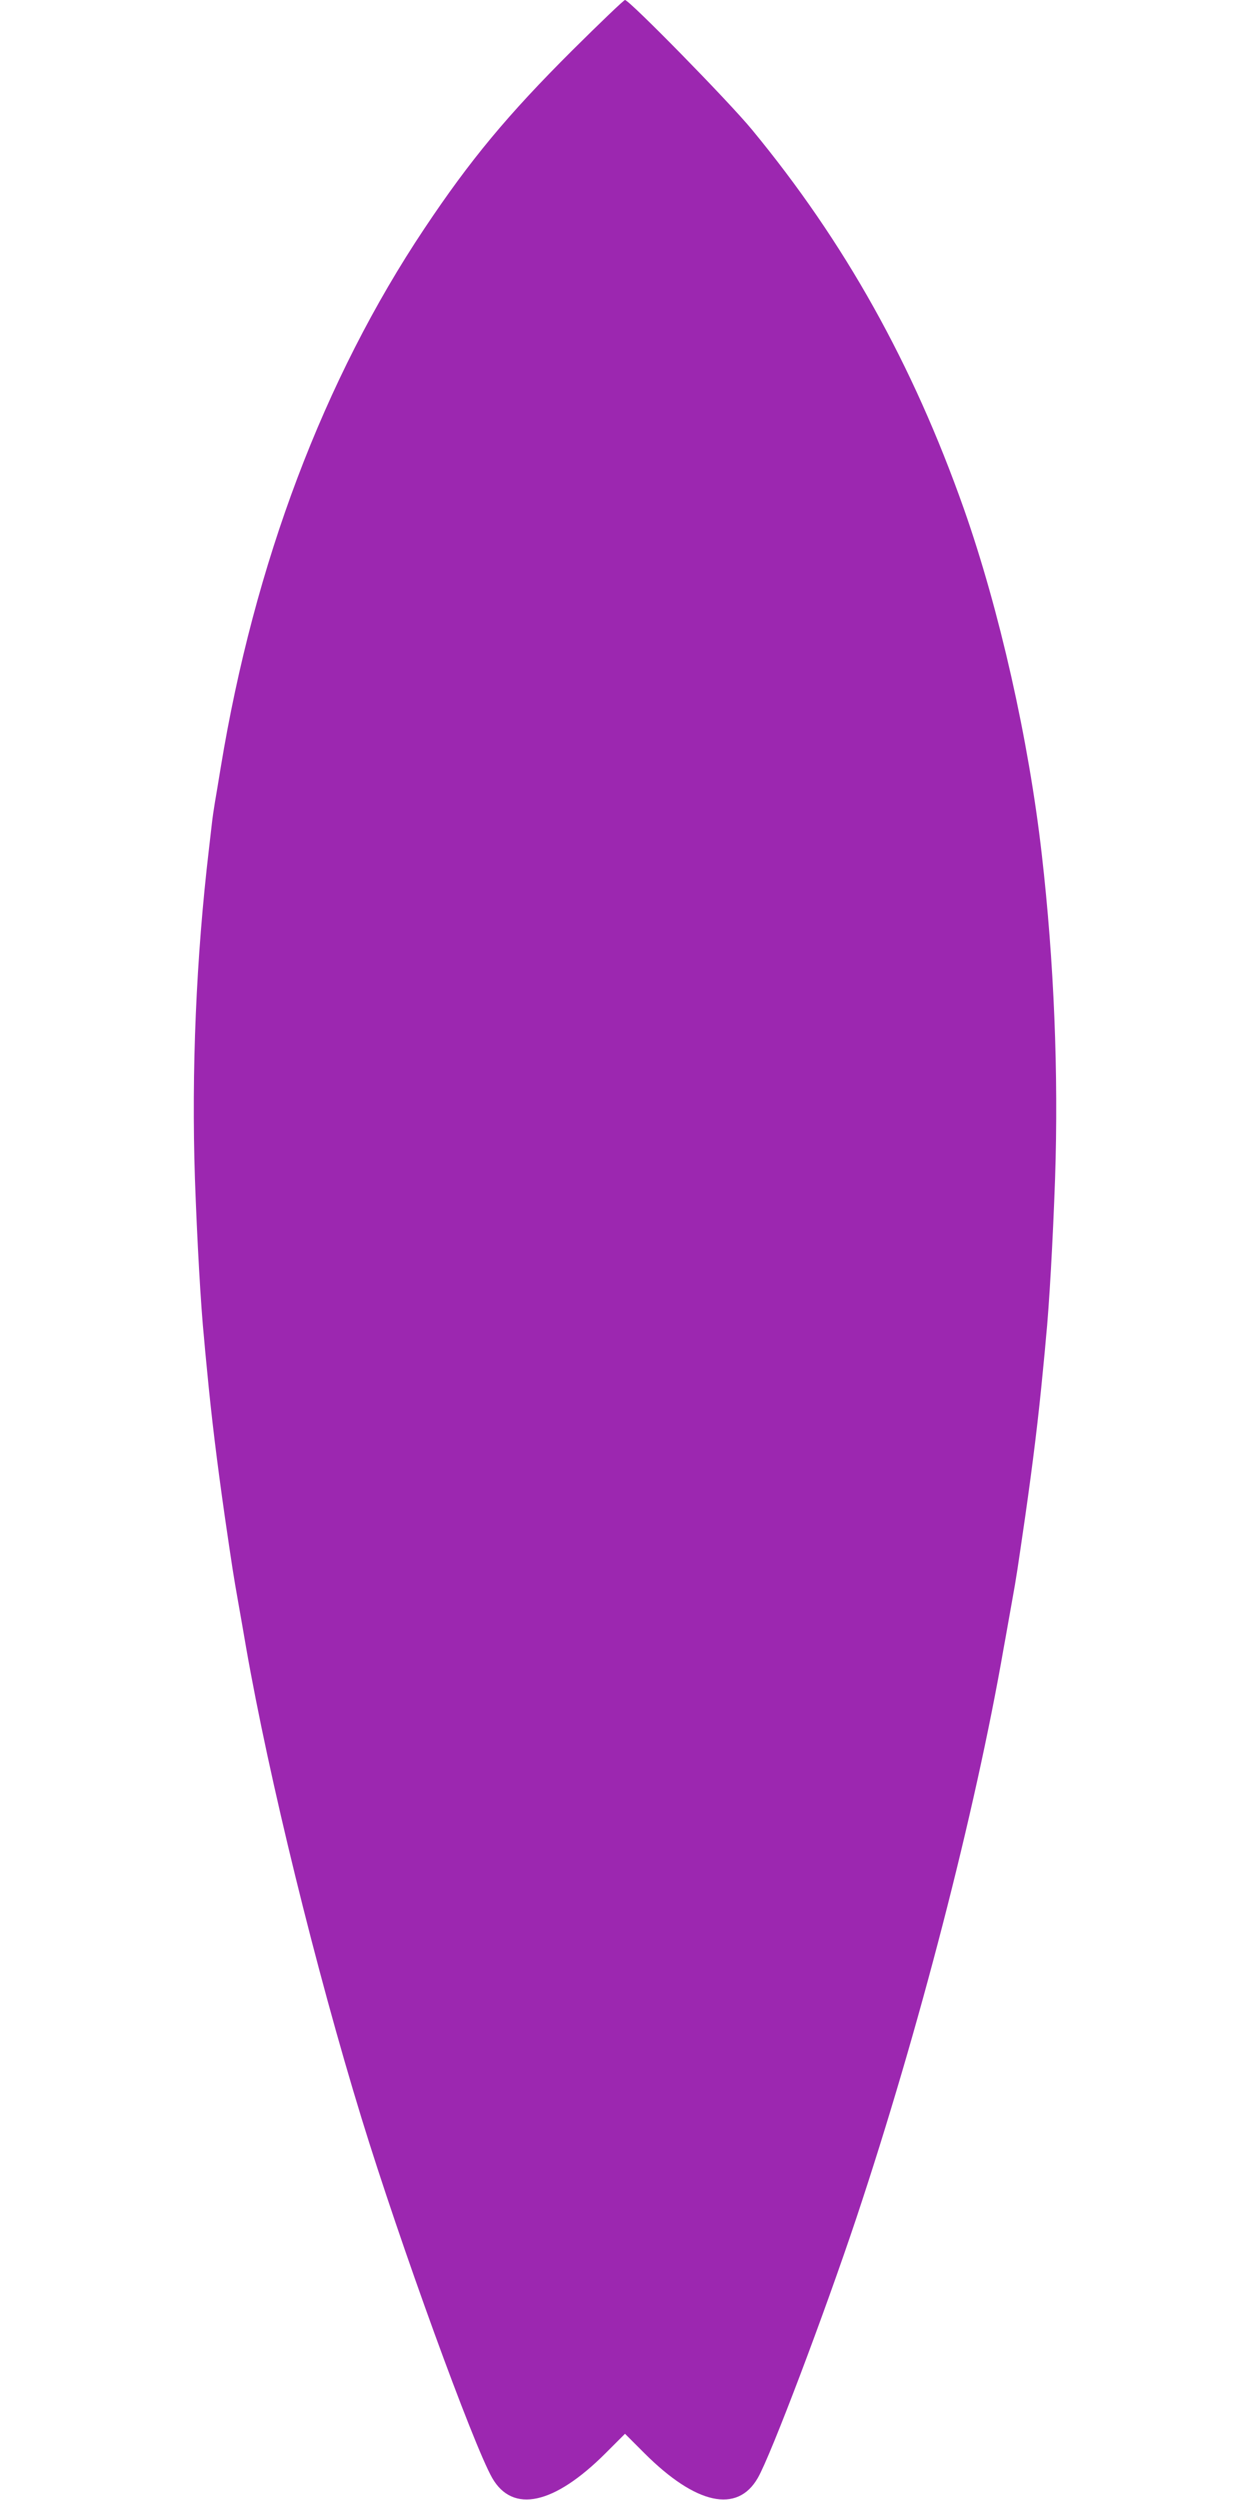 <?xml version="1.0" standalone="no"?>
<!DOCTYPE svg PUBLIC "-//W3C//DTD SVG 20010904//EN"
 "http://www.w3.org/TR/2001/REC-SVG-20010904/DTD/svg10.dtd">
<svg version="1.0" xmlns="http://www.w3.org/2000/svg"
 width="640pt" height="1280pt" viewBox="0 0 640 1280"
 preserveAspectRatio="xMidYMid meet">
<g transform="translate(0,1280) scale(0.1,-0.1)"
fill="#9c27b0" stroke="none">
<path d="M2931 12543 c-332 -331 -524 -562 -758 -913 -515 -771 -871 -1714
-1043 -2760 -11 -69 -25 -150 -30 -180 -5 -30 -12 -77 -15 -105 -3 -27 -10
-86 -15 -130 -66 -559 -90 -1140 -72 -1689 11 -313 30 -654 47 -821 2 -27 9
-99 15 -160 23 -243 51 -470 91 -750 40 -274 44 -299 68 -435 11 -63 30 -169
41 -235 117 -669 358 -1651 591 -2410 198 -645 572 -1672 669 -1842 105 -183
317 -137 581 127 l99 99 99 -99 c264 -264 476 -310 581 -127 67 116 341 841
505 1332 319 958 607 2072 754 2918 12 64 30 170 42 235 25 138 28 163 68 437
40 280 68 507 91 750 6 61 13 133 15 160 17 167 36 508 47 821 18 536 -5 1109
-68 1659 -67 588 -217 1253 -399 1770 -262 742 -610 1365 -1084 1940 -119 145
-629 665 -651 665 -6 0 -127 -116 -269 -257z"/>
</g>
</svg>
